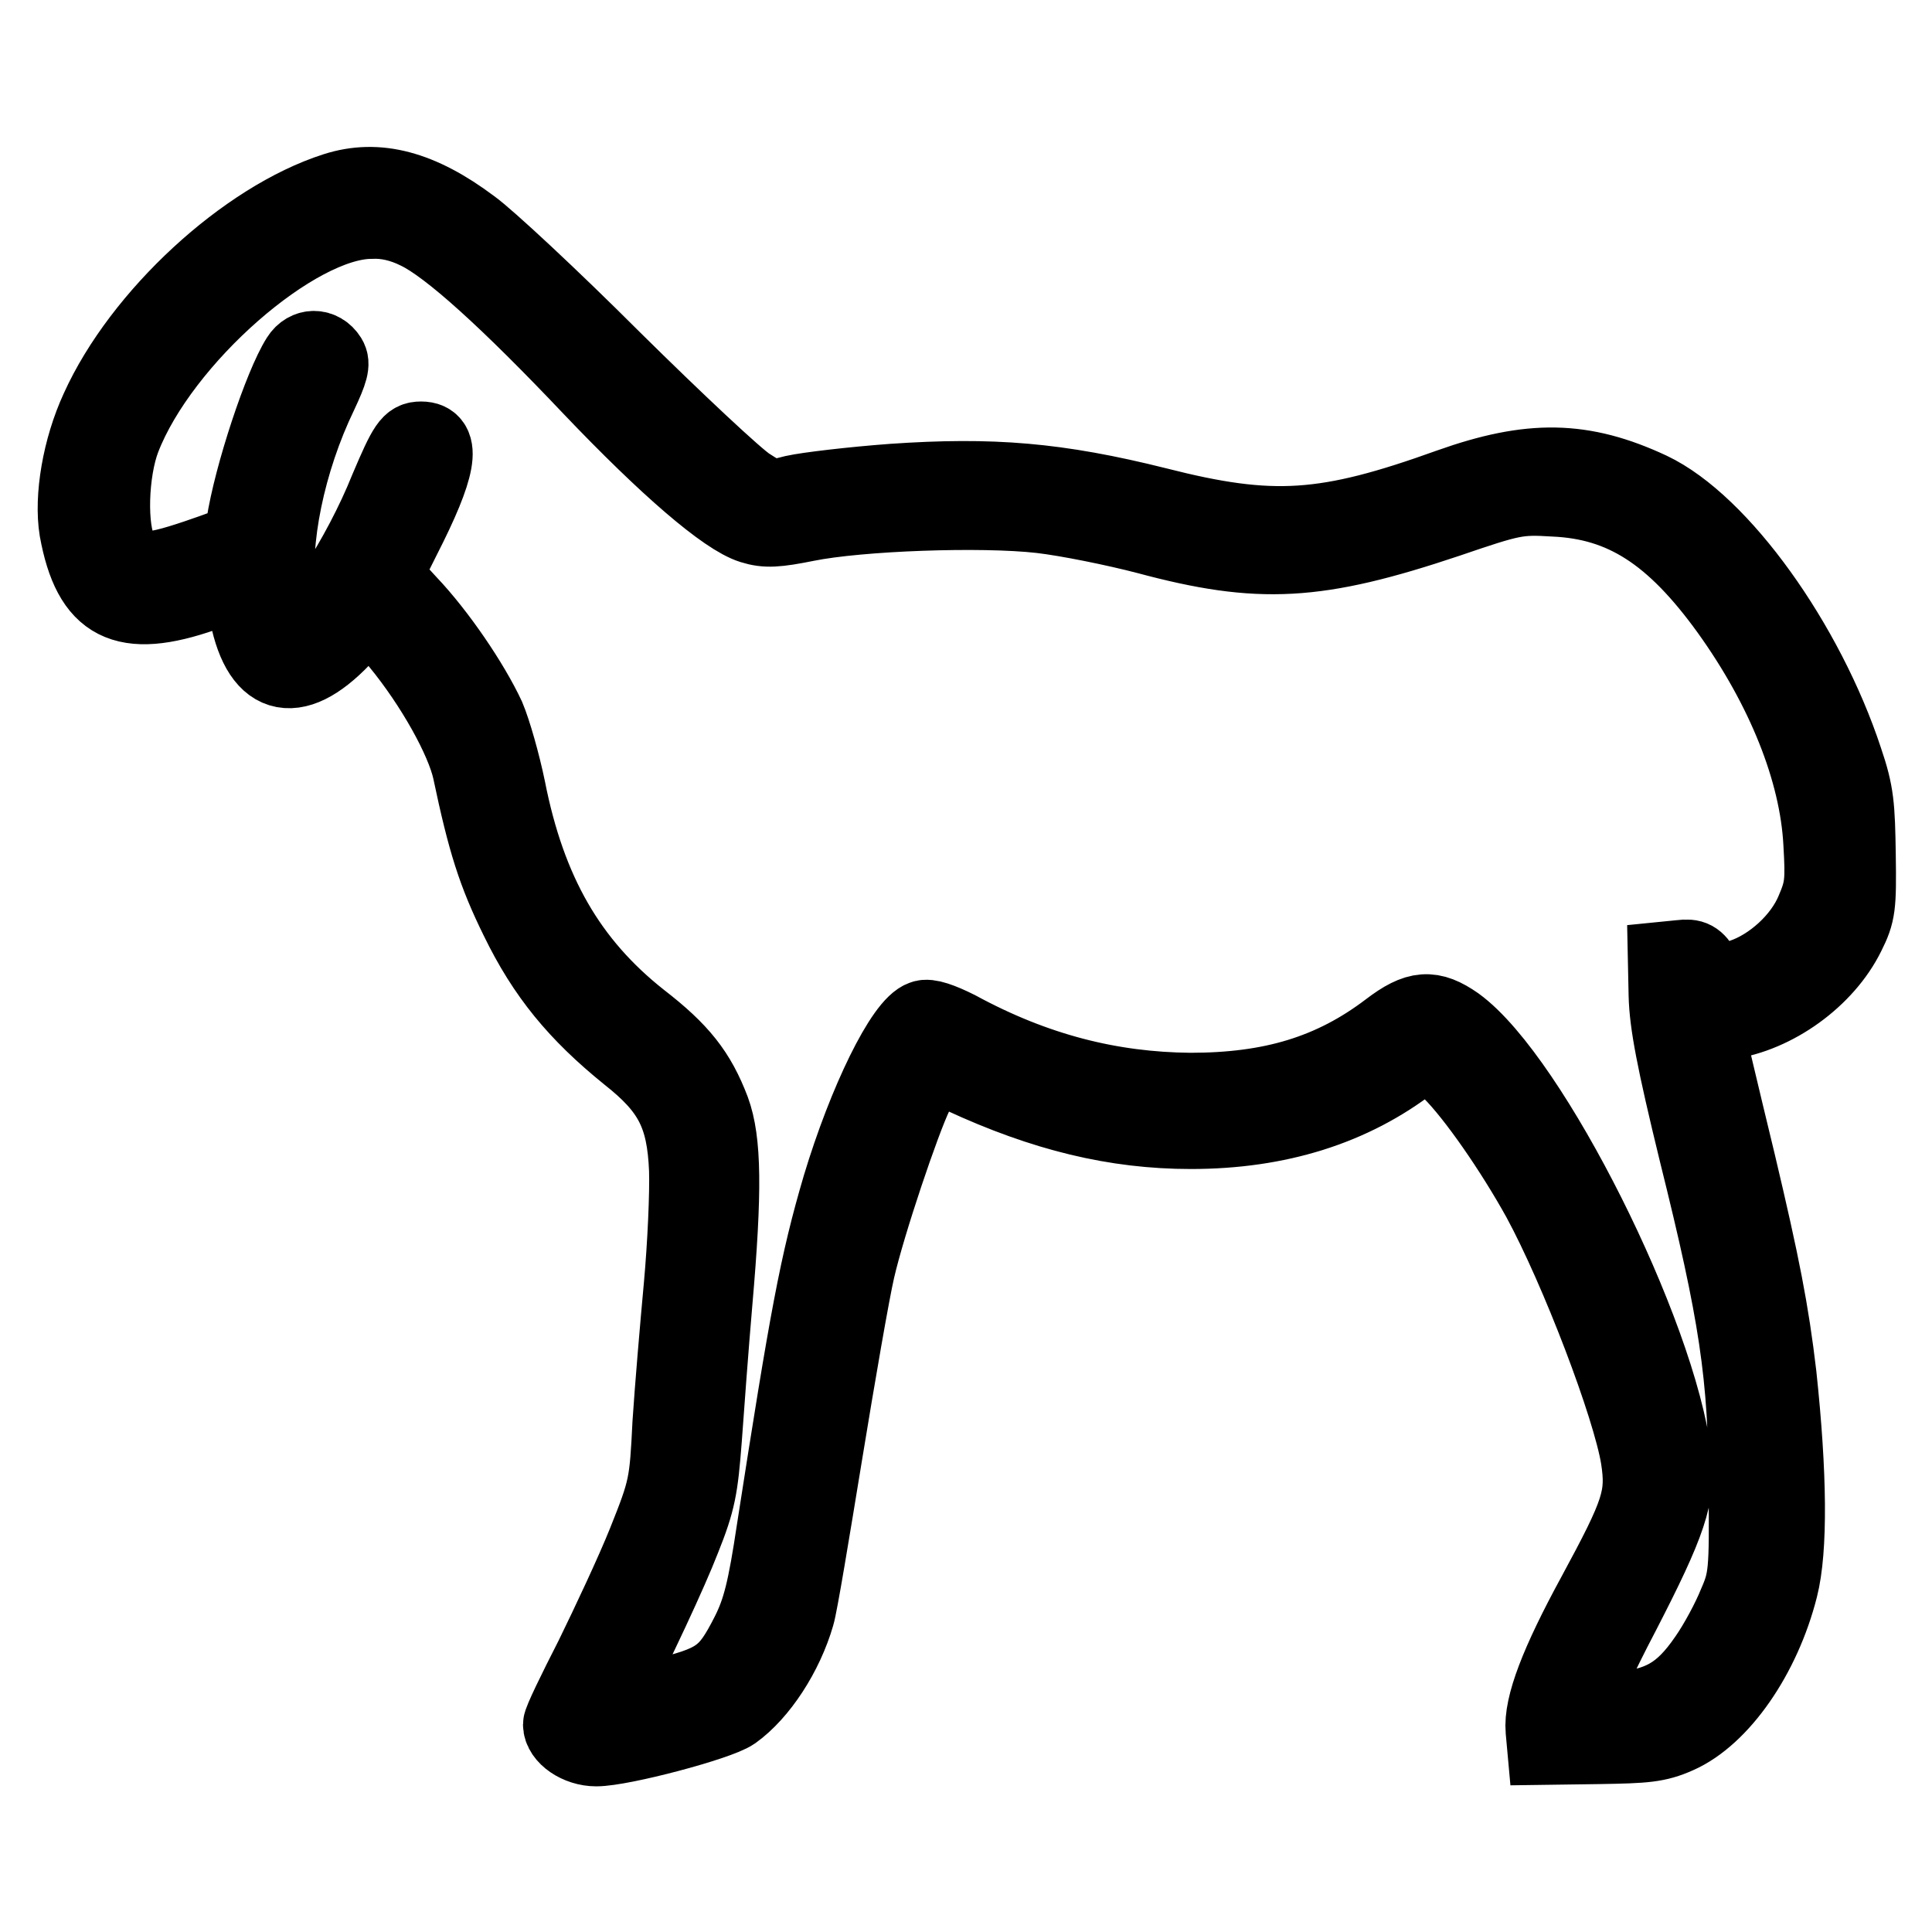 <?xml version="1.0" encoding="utf-8"?>
<!-- Svg Vector Icons : http://www.onlinewebfonts.com/icon -->
<!DOCTYPE svg PUBLIC "-//W3C//DTD SVG 1.1//EN" "http://www.w3.org/Graphics/SVG/1.1/DTD/svg11.dtd">
<svg version="1.1" xmlns="http://www.w3.org/2000/svg" xmlns:xlink="http://www.w3.org/1999/xlink" x="0px" y="0px" viewBox="0 0 256 256" enable-background="new 0 0 256 256" xml:space="preserve">
<g><g><g><path stroke-width="10" fill-opacity="0" stroke="#000000"  d="M44.4,25.2C32.5,29,18.6,41.8,13,54.2c-2.4,5.2-3.5,11.7-2.8,16c1.8,9.9,6.2,12.2,16.8,8.5l4.9-1.7l0.7,3.6c1.6,9.4,6.3,10.8,12.8,4c1.9-1.9,3.6-3.6,3.7-3.6c0.2,0,1.8,1.9,3.7,4.2c4.6,5.6,8.6,12.8,9.5,16.9c2,9.5,3.3,13.6,6.3,19.7c3.6,7.4,7.8,12.5,14.6,18c5.7,4.5,7.5,7.9,7.8,15.2c0.1,3.1-0.2,9.9-0.7,15.4c-0.5,5.4-1.2,13.6-1.5,18.2c-0.4,8.1-0.5,8.7-3.3,15.7c-1.6,4-4.8,10.8-7,15.3c-2.3,4.5-4.2,8.4-4.2,8.9c0,1.6,2.3,3.2,4.7,3.2c3.4,0,16.2-3.4,18.2-4.8c3.5-2.5,6.9-7.7,8.4-12.9c0.4-1.3,2-11,3.7-21.4c1.7-10.4,3.6-21.4,4.3-24.4c1.4-6.1,6-19.7,7.7-23.2c0.7-1.3,1.2-2.8,1.2-3.5c0-1.1,0.4-1,5,1.1c10.8,5,20.3,7.3,30.3,7.3c11.6,0,21.4-3.1,29.3-9.2l2.2-1.7l2.9,3c3.2,3.2,8.2,10.4,11.8,16.9c5.1,9.4,12,27.5,13.1,34.3c0.8,5.2,0.1,7.2-5.8,18.1c-4.9,9-7.1,14.7-6.8,18l0.2,2.2l7.2-0.1c6.1-0.1,7.7-0.2,10.4-1.4c5.7-2.5,11.3-10.5,13.6-19.6c1.3-5.1,1.2-15.1-0.2-28.2c-1-8.5-2.2-14.6-5.4-28.1c-2.3-9.5-4.2-17.5-4.2-17.8c0-0.3,1.2-0.7,2.7-0.9c6.4-0.9,13.1-5.7,16-11.6c1.4-2.8,1.5-3.7,1.4-10.5c-0.1-6.5-0.2-8.2-1.7-12.6c-5.1-15.5-16.5-31.4-25.8-35.8c-9-4.2-15.9-4.3-26.6-0.5c-16.4,5.9-23.5,6.4-38.8,2.5c-13.2-3.3-21.9-4-35-3.1c-5.4,0.4-11.3,1.1-13.1,1.5c-3.1,0.8-3.2,0.8-6-1c-1.6-1-9.6-8.5-17.9-16.7c-8.2-8.2-16.7-16.1-18.8-17.6C55.7,24.9,50,23.4,44.4,25.2z M55.3,30.7c4.2,2,12.2,9.3,23,20.7C88.4,62,96.1,68.6,99.6,69.7c1.9,0.6,3.3,0.5,7.3-0.3c6.9-1.4,23.1-2,31-1.1c3.5,0.4,9.9,1.7,14.1,2.8c14.9,4,22.5,3.6,39.8-2.2c8.5-2.9,9.3-3.1,14.1-2.8c9.2,0.4,15.8,4.7,23.1,14.8c7.4,10.3,11.8,21.3,12.3,30.8c0.3,5.1,0.2,6.1-1,8.9c-1.6,3.9-5.6,7.5-9.5,8.8c-3.7,1.3-3.9,1.3-5.1-0.9c-0.9-1.5-1.4-1.8-3-1.6l-2,0.2l0.1,4.8c0.1,3.7,1,8.5,4,20.8c5.3,21.3,6.6,29.6,6.6,44.6c0.1,11,0,12-1.4,15.2c-0.8,2-2.5,5.2-3.9,7.2c-3.3,4.8-6.1,6.4-12.1,6.9c-4.3,0.4-4.5,0.3-4.5-1c0-0.7,2.4-6,5.4-11.7c6.3-12.2,7.5-15.8,6.9-20.8c-2-16.5-18.9-50.2-28.8-57.4c-3.3-2.3-5.2-2.2-9,0.7c-7.5,5.7-15.5,8.1-26.3,8.1c-10.5-0.1-20.5-2.6-30.8-8.2c-2.2-1.1-3.9-1.7-4.6-1.4c-2.6,0.8-7.6,11-11,22.3c-3,10.2-4.3,17.2-8.7,45.5c-1.2,8-1.9,10.7-3.4,13.7c-2.9,5.7-4.1,6.6-12.2,8.5c-3.9,1-6.9,1.6-6.9,1.3c4.4-8.7,8.7-17.9,10.4-22.3c2-5,2.3-6.7,2.8-13.2c0.3-4.2,0.9-12.3,1.4-18.1c1.3-14.9,1.2-21.4-0.3-25.5c-1.9-5-4.2-7.9-9.5-12c-9.5-7.5-14.9-16.9-17.6-30.6c-0.7-3.4-1.9-7.6-2.7-9.5c-2.1-4.5-6.5-11-10.4-15.1l-3.3-3.6l2.5-5c4.8-9.4,5.4-13.1,2.4-13.1c-1.5,0-2,0.7-4.5,6.6C47.7,73.8,41,84,38.9,84c-1.2,0-1.4-0.6-2-5c-1-7.2,1.2-17.9,5.5-26.8c1.4-3,1.7-4,1.2-4.8c-1-1.6-3-1.6-4,0C37.3,51,33.3,63,32.3,69.6c-0.3,2.2-0.4,2.2-6.2,4.2c-6.8,2.3-8.6,2.2-10.2-0.8c-1.5-2.8-1.3-10.5,0.4-14.9c5.1-13.2,22.9-28.8,32.9-28.8C51.2,29.2,53.3,29.7,55.3,30.7z"/></g></g></g>
</svg>